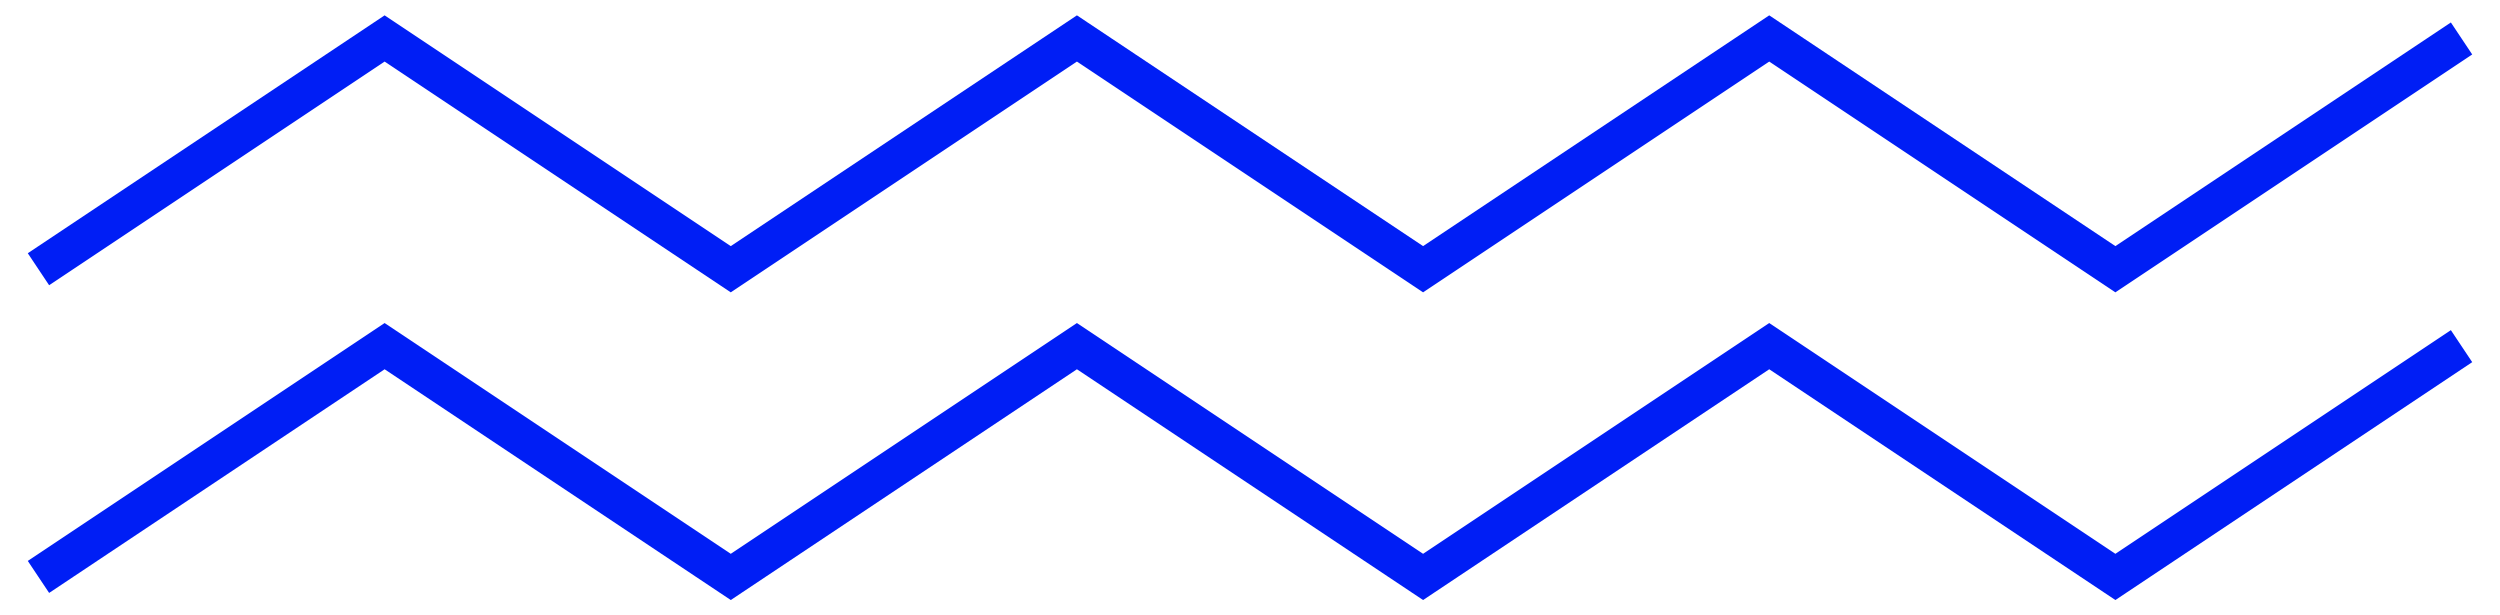 <svg width="65" height="16" viewBox="0 0 65 16" fill="none" xmlns="http://www.w3.org/2000/svg">
<path d="M1 7L10 1L19 7L28 1L37 7L46 1L55 7L64 1" stroke="#001EF5"/>
<path d="M1 15L10 9L19 15L28 9L37 15L46 9L55 15L64 9" stroke="#001EF5"/>
</svg>
